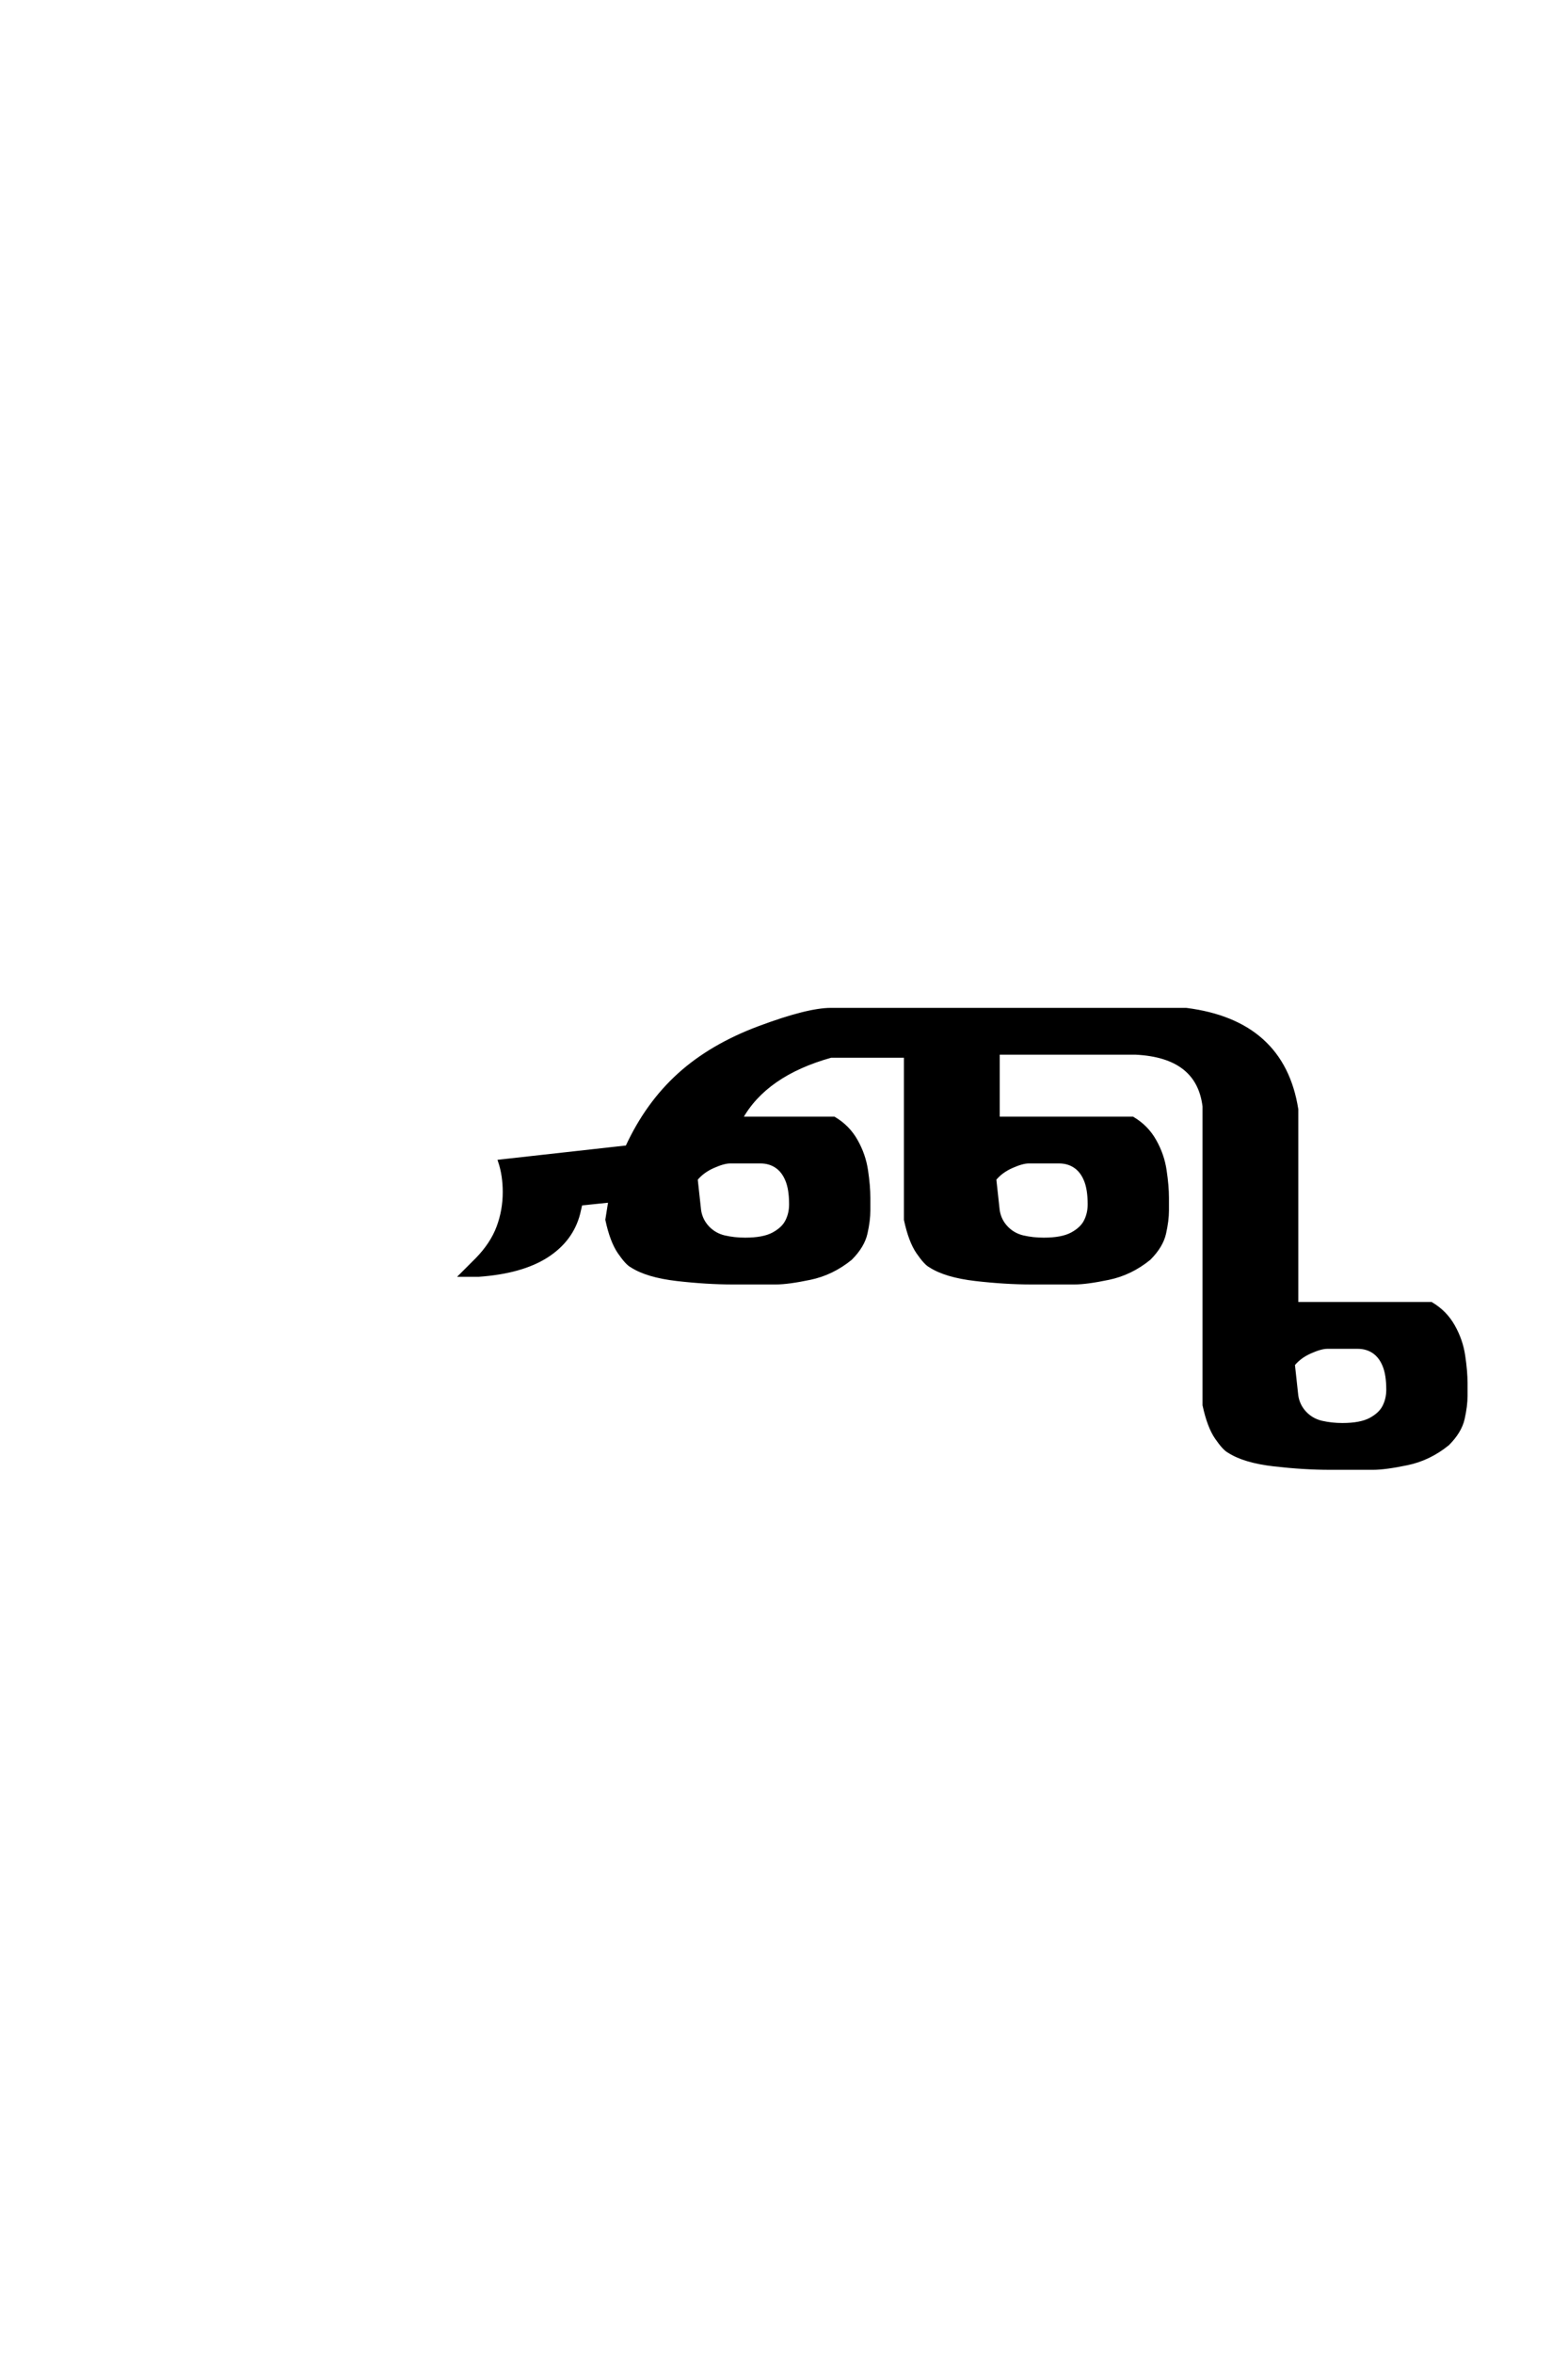 <?xml version='1.0' encoding='UTF-8'?>
<!DOCTYPE svg PUBLIC "-//W3C//DTD SVG 1.0//EN"
"http://www.w3.org/TR/2001/REC-SVG-20010904/DTD/svg10.dtd">

<svg xmlns='http://www.w3.org/2000/svg' version='1.0' width='40.0' height='60.0'>

 <g transform='scale(0.1 -0.1) translate(110.0 -370.0)'>
  <path d='M121.094 100.781
L101.953 100.781
Q85.156 96.094 78.906 84.766
L102.734 84.766
Q106.344 82.625 108.344 79.047
Q110.359 75.484 110.938 71.531
Q111.531 67.578 111.531 64.547
L111.531 61.328
Q111.531 58.797 110.797 55.516
Q110.062 52.25 106.938 49.125
Q102.25 45.312 96.625 44.141
Q91.016 42.969 87.891 42.969
L76.953 42.969
Q70.312 42.969 62.688 43.844
Q55.078 44.734 51.172 47.266
Q50 47.859 48.047 50.688
Q46.094 53.516 44.922 58.984
L45.703 63.875
L38.094 63.094
L37.5 60.547
Q35.75 53.812 29.391 49.75
Q23.047 45.703 12.109 44.922
L7.812 44.922
L11.719 48.828
Q15.531 52.734 17.141 57.031
Q18.75 61.328 18.75 66.016
Q18.75 70.312 17.578 73.828
L50 77.438
Q55.078 88.484 63.281 95.906
Q71.484 103.328 83.781 107.906
Q96.094 112.5 101.953 112.5
L192.578 112.5
Q217.188 109.375 220.703 87.109
L220.703 37.5
L255.078 37.5
Q258.688 35.359 260.688 31.781
Q262.703 28.219 263.281 24.266
Q263.875 20.312 263.875 17.281
L263.875 14.062
Q263.875 11.531 263.141 8.25
Q262.406 4.984 259.281 1.859
Q254.594 -1.953 248.969 -3.125
Q243.359 -4.297 240.234 -4.297
L229.297 -4.297
Q222.656 -4.297 215.031 -3.422
Q207.422 -2.547 203.516 0
Q202.344 0.594 200.391 3.422
Q198.438 6.25 197.266 11.719
L197.266 87.891
Q195.703 100.781 179.688 101.562
L144.531 101.562
L144.531 84.766
L178.906 84.766
Q182.516 82.625 184.516 79.047
Q186.531 75.484 187.109 71.531
Q187.703 67.578 187.703 64.547
L187.703 61.328
Q187.703 58.797 186.969 55.516
Q186.234 52.25 183.109 49.125
Q178.422 45.312 172.797 44.141
Q167.188 42.969 164.062 42.969
L153.125 42.969
Q146.484 42.969 138.859 43.844
Q131.25 44.734 127.344 47.266
Q126.172 47.859 124.219 50.688
Q122.266 53.516 121.094 58.984
L121.094 100.781
L121.094 100.781
M80.078 53.906
Q84.766 53.906 87.297 55.266
Q89.844 56.641 90.812 58.594
Q91.797 60.547 91.797 62.891
Q91.797 66.797 90.812 69.141
Q89.844 71.484 88.078 72.656
Q86.328 73.828 83.984 73.828
L76.266 73.828
Q74.609 73.828 71.875 72.609
Q69.141 71.391 67.484 69.344
L68.359 61.328
Q68.75 58.797 70.5 56.938
Q72.266 55.078 74.797 54.484
Q77.344 53.906 80.078 53.906
Q77.344 53.906 80.078 53.906
M156.25 53.906
Q160.938 53.906 163.469 55.266
Q166.016 56.641 166.984 58.594
Q167.969 60.547 167.969 62.891
Q167.969 66.797 166.984 69.141
Q166.016 71.484 164.25 72.656
Q162.5 73.828 160.156 73.828
L152.438 73.828
Q150.781 73.828 148.047 72.609
Q145.312 71.391 143.656 69.344
L144.531 61.328
Q144.922 58.797 146.672 56.938
Q148.438 55.078 150.969 54.484
Q153.516 53.906 156.25 53.906
Q153.516 53.906 156.25 53.906
M232.422 6.641
Q237.109 6.641 239.641 8
Q242.188 9.375 243.156 11.328
Q244.141 13.281 244.141 15.625
Q244.141 19.531 243.156 21.875
Q242.188 24.219 240.422 25.391
Q238.672 26.562 236.328 26.562
L228.609 26.562
Q226.953 26.562 224.219 25.344
Q221.484 24.125 219.828 22.078
L220.703 14.062
Q221.094 11.531 222.844 9.672
Q224.609 7.812 227.141 7.219
Q229.688 6.641 232.422 6.641
' style='fill: #000000; stroke: #000000'/>
 </g>
</svg>

